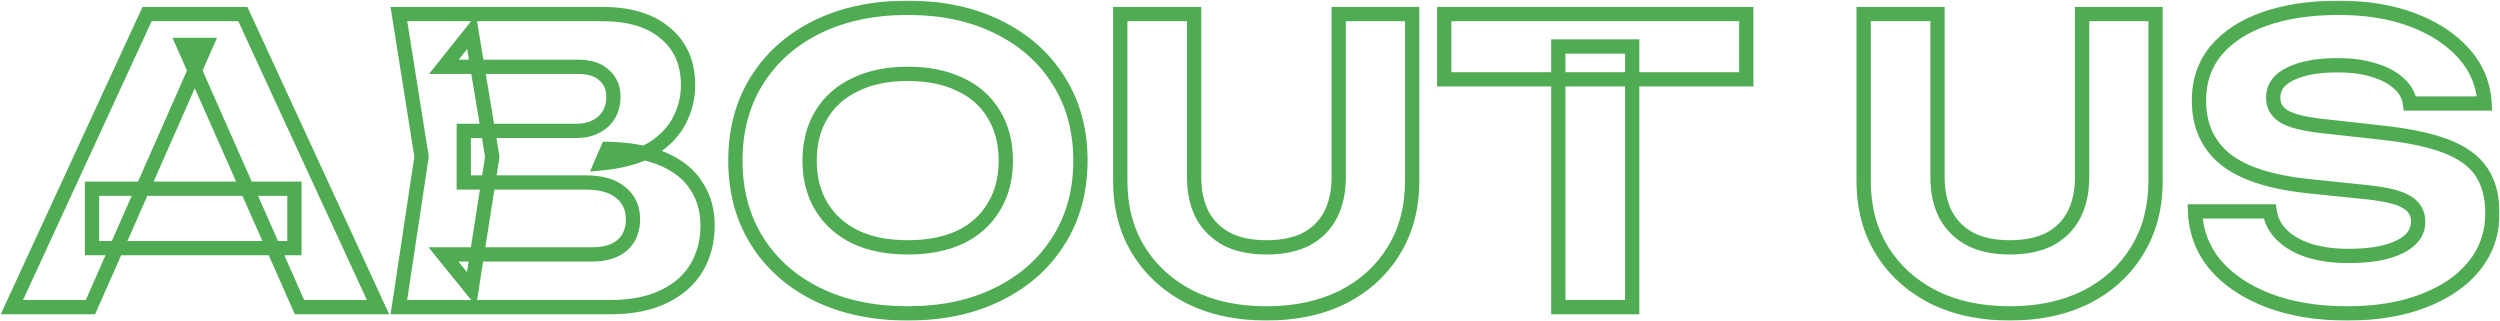 <?xml version="1.0" encoding="UTF-8"?> <svg xmlns="http://www.w3.org/2000/svg" width="700" height="90" viewBox="0 0 700 90" fill="none"><mask id="path-1-outside-1_2322_175" maskUnits="userSpaceOnUse" x="0" y="0" width="700" height="90" fill="black"><rect fill="white" width="700" height="90"></rect><path d="M25.759 69.478V52.847H82.436V69.478H25.759ZM67.993 3.937L105.852 86H83.859L51.362 12.581H57.708L25.321 86H3.328L41.186 3.937H67.993ZM168.368 45.735L170.119 41.686C176.538 41.832 181.79 42.817 185.875 44.641C190.032 46.464 193.096 48.981 195.066 52.19C197.108 55.327 198.129 58.974 198.129 63.132C198.129 67.509 197.108 71.448 195.066 74.949C193.023 78.377 189.959 81.076 185.875 83.046C181.863 85.015 176.829 86 170.775 86H111.69L118.036 43.875L111.69 3.937H168.696C176.282 3.937 182.154 5.725 186.312 9.299C190.543 12.8 192.658 17.651 192.658 23.851C192.658 27.28 191.856 30.562 190.251 33.699C188.646 36.835 186.093 39.498 182.592 41.686C179.091 43.802 174.349 45.151 168.368 45.735ZM132.042 80.967L124.164 71.229H165.851C169.426 71.229 172.198 70.39 174.167 68.712C176.209 66.962 177.231 64.518 177.231 61.381C177.231 58.245 176.1 55.764 173.839 53.941C171.65 52.044 168.368 51.096 163.991 51.096H129.853V36.653H161.365C164.356 36.653 166.836 35.814 168.806 34.136C170.775 32.386 171.76 30.015 171.76 27.024C171.76 24.617 170.921 22.648 169.243 21.116C167.566 19.511 165.122 18.709 161.912 18.709H124.273L132.042 8.971L137.841 43.875L132.042 80.967ZM254.158 87.751C244.53 87.751 236.068 85.963 228.774 82.389C221.552 78.815 215.935 73.818 211.923 67.399C207.911 60.98 205.906 53.503 205.906 44.969C205.906 36.434 207.911 28.957 211.923 22.538C215.935 16.119 221.552 11.123 228.774 7.548C236.068 3.974 244.53 2.187 254.158 2.187C263.787 2.187 272.212 3.974 279.434 7.548C286.728 11.123 292.381 16.119 296.393 22.538C300.478 28.957 302.52 36.434 302.52 44.969C302.52 53.503 300.478 60.98 296.393 67.399C292.381 73.818 286.728 78.815 279.434 82.389C272.212 85.963 263.787 87.751 254.158 87.751ZM254.158 69.259C259.848 69.259 264.735 68.311 268.82 66.414C272.905 64.445 276.042 61.637 278.23 57.989C280.491 54.342 281.622 50.002 281.622 44.969C281.622 39.936 280.491 35.595 278.23 31.948C276.042 28.301 272.905 25.529 268.82 23.633C264.735 21.663 259.848 20.678 254.158 20.678C248.542 20.678 243.691 21.663 239.606 23.633C235.521 25.529 232.348 28.301 230.087 31.948C227.825 35.595 226.695 39.936 226.695 44.969C226.695 50.002 227.825 54.342 230.087 57.989C232.348 61.637 235.521 64.445 239.606 66.414C243.691 68.311 248.542 69.259 254.158 69.259ZM334.354 49.674C334.354 53.686 335.12 57.187 336.652 60.178C338.256 63.095 340.554 65.357 343.545 66.962C346.536 68.493 350.219 69.259 354.596 69.259C359.046 69.259 362.766 68.493 365.756 66.962C368.747 65.357 371.008 63.095 372.54 60.178C374.072 57.187 374.838 53.686 374.838 49.674V3.937H395.408V50.658C395.408 58.099 393.694 64.591 390.266 70.135C386.91 75.678 382.169 80.019 376.042 83.155C369.914 86.219 362.766 87.751 354.596 87.751C346.426 87.751 339.278 86.219 333.15 83.155C327.023 80.019 322.245 75.678 318.817 70.135C315.388 64.591 313.674 58.099 313.674 50.658V3.937H334.354V49.674ZM436.333 13.019H457.013V86H436.333V13.019ZM404.383 3.937H488.962V22.21H404.383V3.937ZM542.502 49.674C542.502 53.686 543.268 57.187 544.8 60.178C546.405 63.095 548.702 65.357 551.693 66.962C554.684 68.493 558.367 69.259 562.744 69.259C567.194 69.259 570.914 68.493 573.905 66.962C576.895 65.357 579.157 63.095 580.688 60.178C582.22 57.187 582.986 53.686 582.986 49.674V3.937H603.556V50.658C603.556 58.099 601.842 64.591 598.414 70.135C595.058 75.678 590.317 80.019 584.19 83.155C578.062 86.219 570.914 87.751 562.744 87.751C554.574 87.751 547.426 86.219 541.298 83.155C535.171 80.019 530.393 75.678 526.965 70.135C523.536 64.591 521.822 58.099 521.822 50.658V3.937H542.502V49.674ZM614.61 59.193H635.509C635.873 61.673 637.004 63.861 638.901 65.758C640.797 67.654 643.314 69.113 646.45 70.135C649.66 71.156 653.38 71.666 657.611 71.666C663.665 71.666 668.407 70.828 671.835 69.15C675.336 67.472 677.087 65.101 677.087 62.038C677.087 59.703 676.066 57.916 674.023 56.676C672.054 55.363 668.334 54.415 662.863 53.831L646.997 52.19C635.983 51.096 627.995 48.543 623.035 44.531C618.148 40.519 615.704 35.048 615.704 28.119C615.704 22.648 617.309 17.979 620.519 14.113C623.801 10.247 628.36 7.293 634.196 5.25C640.104 3.208 646.997 2.187 654.875 2.187C662.681 2.187 669.574 3.317 675.555 5.579C681.537 7.84 686.315 10.977 689.889 14.989C693.463 19 695.396 23.669 695.688 28.994H674.789C674.498 26.806 673.476 24.945 671.726 23.414C670.048 21.809 667.75 20.569 664.832 19.694C661.988 18.745 658.523 18.271 654.438 18.271C648.967 18.271 644.59 19.073 641.308 20.678C638.098 22.21 636.493 24.435 636.493 27.353C636.493 29.541 637.442 31.255 639.338 32.495C641.308 33.735 644.773 34.647 649.733 35.231L666.474 37.091C674.133 37.893 680.26 39.17 684.856 40.92C689.451 42.671 692.77 45.078 694.813 48.142C696.855 51.206 697.876 55.072 697.876 59.74C697.876 65.357 696.162 70.281 692.734 74.511C689.378 78.669 684.637 81.915 678.509 84.249C672.455 86.584 665.379 87.751 657.283 87.751C648.894 87.751 641.527 86.547 635.18 84.14C628.907 81.733 623.947 78.414 620.3 74.183C616.726 69.879 614.829 64.883 614.61 59.193Z"></path></mask><path d="M25.759 69.478H23.759V71.478H25.759V69.478ZM25.759 52.847V50.847H23.759V52.847H25.759ZM82.436 52.847H84.436V50.847H82.436V52.847ZM82.436 69.478V71.478H84.436V69.478H82.436ZM67.993 3.937L69.81 3.1L69.273 1.937H67.993V3.937ZM105.852 86V88H108.977L107.668 85.162L105.852 86ZM83.859 86L82.03 86.809L82.557 88H83.859V86ZM51.362 12.581V10.581H48.29L49.533 13.391L51.362 12.581ZM57.708 12.581L59.538 13.389L60.777 10.581H57.708V12.581ZM25.321 86V88H26.625L27.151 86.807L25.321 86ZM3.328 86L1.512 85.162L0.203 88H3.328V86ZM41.186 3.937V1.937H39.907L39.37 3.1L41.186 3.937ZM25.759 69.478H27.759V52.847H25.759H23.759V69.478H25.759ZM25.759 52.847V54.847H82.436V52.847V50.847H25.759V52.847ZM82.436 52.847H80.436V69.478H82.436H84.436V52.847H82.436ZM82.436 69.478V67.478H25.759V69.478V71.478H82.436V69.478ZM67.993 3.937L66.177 4.775L104.036 86.838L105.852 86L107.668 85.162L69.81 3.1L67.993 3.937ZM105.852 86V84H83.859V86V88H105.852V86ZM83.859 86L85.688 85.191L53.191 11.772L51.362 12.581L49.533 13.391L82.03 86.809L83.859 86ZM51.362 12.581V14.581H57.708V12.581V10.581H51.362V12.581ZM57.708 12.581L55.879 11.774L23.491 85.193L25.321 86L27.151 86.807L59.538 13.389L57.708 12.581ZM25.321 86V84H3.328V86V88H25.321V86ZM3.328 86L5.144 86.838L43.002 4.775L41.186 3.937L39.37 3.1L1.512 85.162L3.328 86ZM41.186 3.937V5.937H67.993V3.937V1.937H41.186V3.937ZM168.368 45.735L166.532 44.941L165.186 48.055L168.562 47.725L168.368 45.735ZM170.119 41.686L170.164 39.687L168.817 39.656L168.283 40.892L170.119 41.686ZM185.875 44.641L185.059 46.467L185.071 46.472L185.875 44.641ZM195.066 52.19L193.361 53.236L193.375 53.259L193.39 53.282L195.066 52.19ZM195.066 74.949L196.784 75.972L196.789 75.965L196.793 75.957L195.066 74.949ZM185.875 83.046L185.006 81.244L185 81.247L184.993 81.25L185.875 83.046ZM111.69 86L109.712 85.702L109.366 88H111.69V86ZM118.036 43.875L120.014 44.172L120.06 43.866L120.011 43.561L118.036 43.875ZM111.69 3.937V1.937H109.347L109.715 4.251L111.69 3.937ZM186.312 9.299L185.008 10.816L185.023 10.828L185.037 10.84L186.312 9.299ZM190.251 33.699L188.471 32.788L188.471 32.788L190.251 33.699ZM182.592 41.686L183.626 43.398L183.639 43.39L183.652 43.382L182.592 41.686ZM132.042 80.967L130.487 82.225L133.321 85.729L134.018 81.276L132.042 80.967ZM124.164 71.229V69.229H119.973L122.609 72.487L124.164 71.229ZM174.167 68.712L175.464 70.235L175.469 70.231L174.167 68.712ZM173.839 53.941L172.529 55.452L172.556 55.475L172.583 55.498L173.839 53.941ZM129.853 51.096H127.853V53.096H129.853V51.096ZM129.853 36.653V34.653H127.853V36.653H129.853ZM168.806 34.136L170.103 35.659L170.119 35.645L170.134 35.631L168.806 34.136ZM169.243 21.116L167.861 22.561L167.878 22.577L167.895 22.593L169.243 21.116ZM124.273 18.709L122.71 17.462L120.119 20.709H124.273V18.709ZM132.042 8.971L134.015 8.643L133.279 4.213L130.478 7.723L132.042 8.971ZM137.841 43.875L139.817 44.184L139.866 43.865L139.814 43.547L137.841 43.875ZM168.368 45.735L170.204 46.529L171.954 42.48L170.119 41.686L168.283 40.892L166.532 44.941L168.368 45.735ZM170.119 41.686L170.073 43.686C176.333 43.828 181.298 44.788 185.059 46.467L185.875 44.641L186.69 42.814C182.281 40.846 176.742 39.836 170.164 39.687L170.119 41.686ZM185.875 44.641L185.071 46.472C188.934 48.166 191.645 50.441 193.361 53.236L195.066 52.19L196.77 51.144C194.547 47.521 191.131 44.762 186.678 42.809L185.875 44.641ZM195.066 52.19L193.39 53.282C195.198 56.058 196.129 59.317 196.129 63.132H198.129H200.129C200.129 58.631 199.019 54.596 196.742 51.099L195.066 52.19ZM198.129 63.132H196.129C196.129 67.184 195.188 70.77 193.338 73.941L195.066 74.949L196.793 75.957C199.028 72.125 200.129 67.834 200.129 63.132H198.129ZM195.066 74.949L193.347 73.925C191.532 76.972 188.787 79.421 185.006 81.244L185.875 83.046L186.743 84.847C191.132 82.731 194.514 79.782 196.784 75.972L195.066 74.949ZM185.875 83.046L184.993 81.25C181.335 83.046 176.627 84 170.775 84V86V88C177.032 88 182.39 86.984 186.756 84.841L185.875 83.046ZM170.775 86V84H111.69V86V88H170.775V86ZM111.69 86L113.668 86.298L120.014 44.172L118.036 43.875L116.059 43.577L109.712 85.702L111.69 86ZM118.036 43.875L120.011 43.561L113.665 3.624L111.69 3.937L109.715 4.251L116.061 44.188L118.036 43.875ZM111.69 3.937V5.937H168.696V3.937V1.937H111.69V3.937ZM168.696 3.937V5.937C175.987 5.937 181.332 7.655 185.008 10.816L186.312 9.299L187.616 7.782C182.977 3.795 176.578 1.937 168.696 1.937V3.937ZM186.312 9.299L185.037 10.84C188.746 13.909 190.658 18.16 190.658 23.851H192.658H194.658C194.658 17.142 192.34 11.691 187.587 7.758L186.312 9.299ZM192.658 23.851H190.658C190.658 26.954 189.935 29.925 188.471 32.788L190.251 33.699L192.032 34.61C193.777 31.199 194.658 27.605 194.658 23.851H192.658ZM190.251 33.699L188.471 32.788C187.057 35.551 184.78 37.96 181.532 39.99L182.592 41.686L183.652 43.382C187.407 41.035 190.236 38.12 192.032 34.61L190.251 33.699ZM182.592 41.686L181.558 39.974C178.403 41.88 173.986 43.177 168.174 43.744L168.368 45.735L168.562 47.725C174.713 47.125 179.778 45.723 183.626 43.398L182.592 41.686ZM132.042 80.967L133.596 79.709L125.718 69.971L124.164 71.229L122.609 72.487L130.487 82.225L132.042 80.967ZM124.164 71.229V73.229H165.851V71.229V69.229H124.164V71.229ZM165.851 71.229V73.229C169.72 73.229 173.015 72.32 175.464 70.235L174.167 68.712L172.87 67.19C171.38 68.459 169.131 69.229 165.851 69.229V71.229ZM174.167 68.712L175.469 70.231C178.03 68.035 179.231 64.994 179.231 61.381H177.231H175.231C175.231 64.041 174.389 65.888 172.865 67.194L174.167 68.712ZM177.231 61.381H179.231C179.231 57.695 177.868 54.621 175.094 52.384L173.839 53.941L172.583 55.498C174.332 56.908 175.231 58.794 175.231 61.381H177.231ZM173.839 53.941L175.149 52.429C172.45 50.091 168.612 49.096 163.991 49.096V51.096V53.096C168.124 53.096 170.851 53.998 172.529 55.452L173.839 53.941ZM163.991 51.096V49.096H129.853V51.096V53.096H163.991V51.096ZM129.853 51.096H131.853V36.653H129.853H127.853V51.096H129.853ZM129.853 36.653V38.653H161.365V36.653V34.653H129.853V36.653ZM161.365 36.653V38.653C164.753 38.653 167.716 37.692 170.103 35.659L168.806 34.136L167.509 32.614C165.956 33.936 163.959 34.653 161.365 34.653V36.653ZM168.806 34.136L170.134 35.631C172.591 33.448 173.76 30.501 173.76 27.024H171.76H169.76C169.76 29.529 168.959 31.324 167.477 32.642L168.806 34.136ZM171.76 27.024H173.76C173.76 24.093 172.712 21.574 170.592 19.639L169.243 21.116L167.895 22.593C169.13 23.721 169.76 25.142 169.76 27.024H171.76ZM169.243 21.116L170.626 19.671C168.453 17.592 165.437 16.709 161.912 16.709V18.709V20.709C164.806 20.709 166.678 21.43 167.861 22.561L169.243 21.116ZM161.912 18.709V16.709H124.273V18.709V20.709H161.912V18.709ZM124.273 18.709L125.836 19.956L133.605 10.218L132.042 8.971L130.478 7.723L122.71 17.462L124.273 18.709ZM132.042 8.971L130.069 9.298L135.868 44.202L137.841 43.875L139.814 43.547L134.015 8.643L132.042 8.971ZM137.841 43.875L135.865 43.566L130.066 80.658L132.042 80.967L134.018 81.276L139.817 44.184L137.841 43.875ZM228.774 82.389L227.886 84.182L227.894 84.185L228.774 82.389ZM211.923 67.399L210.227 68.459L210.227 68.459L211.923 67.399ZM211.923 22.538L210.227 21.478L210.227 21.478L211.923 22.538ZM228.774 7.548L227.894 5.752L227.886 5.756L228.774 7.548ZM279.434 7.548L278.546 9.341L278.554 9.344L279.434 7.548ZM296.393 22.538L294.697 23.598L294.701 23.605L294.706 23.612L296.393 22.538ZM296.393 67.399L294.706 66.325L294.701 66.332L294.697 66.339L296.393 67.399ZM279.434 82.389L278.553 80.593L278.546 80.597L279.434 82.389ZM268.82 66.414L269.662 68.228L269.676 68.222L269.689 68.216L268.82 66.414ZM278.23 57.989L276.53 56.935L276.522 56.948L276.515 56.96L278.23 57.989ZM278.23 31.948L276.515 32.977L276.522 32.99L276.53 33.002L278.23 31.948ZM268.82 23.633L267.952 25.434L267.965 25.44L267.978 25.447L268.82 23.633ZM239.606 23.633L240.448 25.447L240.461 25.44L240.474 25.434L239.606 23.633ZM230.087 31.948L231.786 33.002L231.786 33.002L230.087 31.948ZM230.087 57.989L231.786 56.935L231.786 56.935L230.087 57.989ZM239.606 66.414L238.737 68.216L238.75 68.222L238.764 68.228L239.606 66.414ZM254.158 87.751V85.751C244.779 85.751 236.628 84.011 229.654 80.593L228.774 82.389L227.894 84.185C235.508 87.916 244.281 89.751 254.158 89.751V87.751ZM228.774 82.389L229.661 80.597C222.749 77.176 217.422 72.423 213.619 66.339L211.923 67.399L210.227 68.459C214.449 75.213 220.355 80.454 227.886 84.182L228.774 82.389ZM211.923 67.399L213.619 66.339C209.831 60.277 207.906 53.178 207.906 44.969H205.906H203.906C203.906 53.829 205.992 61.683 210.227 68.459L211.923 67.399ZM205.906 44.969H207.906C207.906 36.76 209.831 29.66 213.619 23.598L211.923 22.538L210.227 21.478C205.992 28.255 203.906 36.108 203.906 44.969H205.906ZM211.923 22.538L213.619 23.598C217.422 17.514 222.749 12.762 229.661 9.341L228.774 7.548L227.886 5.756C220.355 9.483 214.449 14.724 210.227 21.478L211.923 22.538ZM228.774 7.548L229.654 9.344C236.628 5.927 244.779 4.187 254.158 4.187V2.187V0.187C244.281 0.187 235.508 2.021 227.894 5.752L228.774 7.548ZM254.158 2.187V4.187C263.539 4.187 271.649 5.927 278.546 9.341L279.434 7.548L280.321 5.756C272.775 2.021 264.035 0.187 254.158 0.187V2.187ZM279.434 7.548L278.554 9.344C285.538 12.767 290.898 17.519 294.697 23.598L296.393 22.538L298.089 21.478C293.865 14.719 287.918 9.478 280.314 5.752L279.434 7.548ZM296.393 22.538L294.706 23.612C298.562 29.672 300.52 36.767 300.52 44.969H302.52H304.52C304.52 36.102 302.394 28.243 298.08 21.465L296.393 22.538ZM302.52 44.969H300.52C300.52 53.171 298.562 60.265 294.706 66.325L296.393 67.399L298.08 68.473C302.394 61.695 304.52 53.836 304.52 44.969H302.52ZM296.393 67.399L294.697 66.339C290.898 72.418 285.538 77.171 278.554 80.593L279.434 82.389L280.314 84.185C287.918 80.459 293.865 75.218 298.089 68.459L296.393 67.399ZM279.434 82.389L278.546 80.597C271.649 84.01 263.539 85.751 254.158 85.751V87.751V89.751C264.035 89.751 272.775 87.917 280.321 84.182L279.434 82.389ZM254.158 69.259V71.259C260.065 71.259 265.254 70.275 269.662 68.228L268.82 66.414L267.978 64.6C264.217 66.347 259.631 67.259 254.158 67.259V69.259ZM268.82 66.414L269.689 68.216C274.101 66.089 277.542 63.023 279.945 59.018L278.23 57.989L276.515 56.96C274.541 60.251 271.709 62.801 267.952 64.613L268.82 66.414ZM278.23 57.989L279.93 59.043C282.419 55.028 283.622 50.309 283.622 44.969H281.622H279.622C279.622 49.695 278.563 53.656 276.53 56.935L278.23 57.989ZM281.622 44.969H283.622C283.622 39.629 282.419 34.909 279.93 30.894L278.23 31.948L276.53 33.002C278.563 36.282 279.622 40.243 279.622 44.969H281.622ZM278.23 31.948L279.945 30.919C277.538 26.908 274.088 23.873 269.662 21.819L268.82 23.633L267.978 25.447C271.722 27.185 274.545 29.694 276.515 32.977L278.23 31.948ZM268.82 23.633L269.689 21.831C265.273 19.702 260.074 18.678 254.158 18.678V20.678V22.678C259.622 22.678 264.198 23.624 267.952 25.434L268.82 23.633ZM254.158 20.678V18.678C248.311 18.678 243.15 19.703 238.737 21.831L239.606 23.633L240.474 25.434C244.232 23.622 248.772 22.678 254.158 22.678V20.678ZM239.606 23.633L238.764 21.819C234.343 23.871 230.864 26.899 228.387 30.894L230.087 31.948L231.786 33.002C233.832 29.703 236.699 27.187 240.448 25.447L239.606 23.633ZM230.087 31.948L228.387 30.894C225.898 34.909 224.695 39.629 224.695 44.969H226.695H228.695C228.695 40.243 229.753 36.282 231.786 33.002L230.087 31.948ZM226.695 44.969H224.695C224.695 50.309 225.898 55.028 228.387 59.043L230.087 57.989L231.786 56.935C229.753 53.656 228.695 49.695 228.695 44.969H226.695ZM230.087 57.989L228.387 59.043C230.86 63.032 234.33 66.091 238.737 68.216L239.606 66.414L240.474 64.613C236.712 62.799 233.836 60.241 231.786 56.935L230.087 57.989ZM239.606 66.414L238.764 68.228C243.169 70.274 248.321 71.259 254.158 71.259V69.259V67.259C248.763 67.259 244.212 66.348 240.448 64.6L239.606 66.414ZM336.652 60.178L334.872 61.089L334.885 61.116L334.899 61.142L336.652 60.178ZM343.545 66.962L342.599 68.724L342.616 68.733L342.633 68.742L343.545 66.962ZM365.756 66.962L366.668 68.742L366.685 68.733L366.702 68.724L365.756 66.962ZM372.54 60.178L374.311 61.107L374.316 61.098L374.32 61.089L372.54 60.178ZM374.838 3.937V1.937H372.838V3.937H374.838ZM395.408 3.937H397.408V1.937H395.408V3.937ZM390.266 70.135L388.565 69.083L388.56 69.091L388.555 69.099L390.266 70.135ZM376.042 83.155L376.936 84.944L376.945 84.94L376.953 84.936L376.042 83.155ZM333.15 83.155L332.239 84.936L332.247 84.94L332.256 84.944L333.15 83.155ZM318.817 70.135L320.518 69.083L320.518 69.083L318.817 70.135ZM313.674 3.937V1.937H311.674V3.937H313.674ZM334.354 3.937H336.354V1.937H334.354V3.937ZM334.354 49.674H332.354C332.354 53.942 333.17 57.767 334.872 61.089L336.652 60.178L338.432 59.266C337.07 56.607 336.354 53.43 336.354 49.674H334.354ZM336.652 60.178L334.899 61.142C336.694 64.405 339.275 66.94 342.599 68.724L343.545 66.962L344.49 65.199C341.833 63.773 339.819 61.786 338.404 59.214L336.652 60.178ZM343.545 66.962L342.633 68.742C345.978 70.455 349.995 71.259 354.596 71.259V69.259V67.259C350.444 67.259 347.093 66.532 344.457 65.181L343.545 66.962ZM354.596 69.259V71.259C359.264 71.259 363.319 70.457 366.668 68.742L365.756 66.962L364.845 65.181C362.213 66.53 358.827 67.259 354.596 67.259V69.259ZM365.756 66.962L366.702 68.724C370.034 66.936 372.588 64.39 374.311 61.107L372.54 60.178L370.769 59.248C369.429 61.801 367.461 63.777 364.811 65.199L365.756 66.962ZM372.54 60.178L374.32 61.089C376.022 57.767 376.838 53.942 376.838 49.674H374.838H372.838C372.838 53.43 372.122 56.607 370.76 59.266L372.54 60.178ZM374.838 49.674H376.838V3.937H374.838H372.838V49.674H374.838ZM374.838 3.937V5.937H395.408V3.937V1.937H374.838V3.937ZM395.408 3.937H393.408V50.658H395.408H397.408V3.937H395.408ZM395.408 50.658H393.408C393.408 57.781 391.771 63.898 388.565 69.083L390.266 70.135L391.967 71.186C395.617 65.284 397.408 58.417 397.408 50.658H395.408ZM390.266 70.135L388.555 69.099C385.404 74.305 380.949 78.397 375.13 81.375L376.042 83.155L376.953 84.936C383.389 81.641 388.417 77.052 391.977 71.17L390.266 70.135ZM376.042 83.155L375.147 81.366C369.346 84.267 362.515 85.751 354.596 85.751V87.751V89.751C363.017 89.751 370.482 88.171 376.936 84.944L376.042 83.155ZM354.596 87.751V85.751C346.677 85.751 339.846 84.267 334.045 81.366L333.15 83.155L332.256 84.944C338.709 88.171 346.175 89.751 354.596 89.751V87.751ZM333.15 83.155L334.062 81.375C328.24 78.395 323.743 74.299 320.518 69.083L318.817 70.135L317.116 71.186C320.747 77.058 325.806 81.642 332.239 84.936L333.15 83.155ZM318.817 70.135L320.518 69.083C317.311 63.898 315.674 57.781 315.674 50.658H313.674H311.674C311.674 58.417 313.465 65.284 317.116 71.186L318.817 70.135ZM313.674 50.658H315.674V3.937H313.674H311.674V50.658H313.674ZM313.674 3.937V5.937H334.354V3.937V1.937H313.674V3.937ZM334.354 3.937H332.354V49.674H334.354H336.354V3.937H334.354ZM436.333 13.019V11.019H434.333V13.019H436.333ZM457.013 13.019H459.013V11.019H457.013V13.019ZM457.013 86V88H459.013V86H457.013ZM436.333 86H434.333V88H436.333V86ZM404.383 3.937V1.937H402.383V3.937H404.383ZM488.962 3.937H490.962V1.937H488.962V3.937ZM488.962 22.21V24.21H490.962V22.21H488.962ZM404.383 22.21H402.383V24.21H404.383V22.21ZM436.333 13.019V15.019H457.013V13.019V11.019H436.333V13.019ZM457.013 13.019H455.013V86H457.013H459.013V13.019H457.013ZM457.013 86V84H436.333V86V88H457.013V86ZM436.333 86H438.333V13.019H436.333H434.333V86H436.333ZM404.383 3.937V5.937H488.962V3.937V1.937H404.383V3.937ZM488.962 3.937H486.962V22.21H488.962H490.962V3.937H488.962ZM488.962 22.21V20.21H404.383V22.21V24.21H488.962V22.21ZM404.383 22.21H406.383V3.937H404.383H402.383V22.21H404.383ZM544.8 60.178L543.02 61.089L543.033 61.116L543.047 61.142L544.8 60.178ZM551.693 66.962L550.747 68.724L550.764 68.733L550.781 68.742L551.693 66.962ZM573.905 66.962L574.816 68.742L574.833 68.733L574.85 68.724L573.905 66.962ZM580.688 60.178L582.459 61.107L582.464 61.098L582.468 61.089L580.688 60.178ZM582.986 3.937V1.937H580.986V3.937H582.986ZM603.556 3.937H605.556V1.937H603.556V3.937ZM598.414 70.135L596.713 69.083L596.708 69.091L596.703 69.099L598.414 70.135ZM584.19 83.155L585.084 84.944L585.093 84.94L585.101 84.936L584.19 83.155ZM541.298 83.155L540.387 84.936L540.395 84.94L540.404 84.944L541.298 83.155ZM526.965 70.135L528.666 69.083L528.666 69.083L526.965 70.135ZM521.822 3.937V1.937H519.822V3.937H521.822ZM542.502 3.937H544.502V1.937H542.502V3.937ZM542.502 49.674H540.502C540.502 53.942 541.318 57.767 543.02 61.089L544.8 60.178L546.58 59.266C545.218 56.607 544.502 53.43 544.502 49.674H542.502ZM544.8 60.178L543.047 61.142C544.842 64.405 547.423 66.94 550.747 68.724L551.693 66.962L552.639 65.199C549.981 63.773 547.967 61.786 546.552 59.214L544.8 60.178ZM551.693 66.962L550.781 68.742C554.126 70.455 558.143 71.259 562.744 71.259V69.259V67.259C558.592 67.259 555.241 66.532 552.605 65.181L551.693 66.962ZM562.744 69.259V71.259C567.412 71.259 571.467 70.457 574.816 68.742L573.905 66.962L572.993 65.181C570.361 66.53 566.975 67.259 562.744 67.259V69.259ZM573.905 66.962L574.85 68.724C578.182 66.936 580.736 64.39 582.459 61.107L580.688 60.178L578.918 59.248C577.577 61.801 575.609 63.777 572.959 65.199L573.905 66.962ZM580.688 60.178L582.468 61.089C584.17 57.767 584.986 53.942 584.986 49.674H582.986H580.986C580.986 53.43 580.27 56.607 578.908 59.266L580.688 60.178ZM582.986 49.674H584.986V3.937H582.986H580.986V49.674H582.986ZM582.986 3.937V5.937H603.556V3.937V1.937H582.986V3.937ZM603.556 3.937H601.556V50.658H603.556H605.556V3.937H603.556ZM603.556 50.658H601.556C601.556 57.781 599.919 63.898 596.713 69.083L598.414 70.135L600.115 71.186C603.765 65.284 605.556 58.417 605.556 50.658H603.556ZM598.414 70.135L596.703 69.099C593.552 74.305 589.097 78.397 583.278 81.375L584.19 83.155L585.101 84.936C591.537 81.641 596.565 77.052 600.125 71.17L598.414 70.135ZM584.19 83.155L583.295 81.366C577.494 84.267 570.663 85.751 562.744 85.751V87.751V89.751C571.165 89.751 578.631 88.171 585.084 84.944L584.19 83.155ZM562.744 87.751V85.751C554.825 85.751 547.994 84.267 542.193 81.366L541.298 83.155L540.404 84.944C546.858 88.171 554.323 89.751 562.744 89.751V87.751ZM541.298 83.155L542.21 81.375C536.388 78.395 531.891 74.299 528.666 69.083L526.965 70.135L525.264 71.186C528.895 77.058 533.954 81.642 540.387 84.936L541.298 83.155ZM526.965 70.135L528.666 69.083C525.459 63.898 523.822 57.781 523.822 50.658H521.822H519.822C519.822 58.417 521.613 65.284 525.264 71.186L526.965 70.135ZM521.822 50.658H523.822V3.937H521.822H519.822V50.658H521.822ZM521.822 3.937V5.937H542.502V3.937V1.937H521.822V3.937ZM542.502 3.937H540.502V49.674H542.502H544.502V3.937H542.502ZM614.61 59.193V57.193H612.532L612.612 59.27L614.61 59.193ZM635.509 59.193L637.487 58.902L637.236 57.193H635.509V59.193ZM638.901 65.758L637.486 67.172L637.486 67.172L638.901 65.758ZM646.45 70.135L645.831 72.036L645.844 72.04L646.45 70.135ZM671.835 69.15L670.971 67.346L670.963 67.35L670.956 67.353L671.835 69.15ZM674.023 56.676L672.914 58.34L672.949 58.364L672.985 58.386L674.023 56.676ZM662.863 53.831L663.075 51.843L663.069 51.842L662.863 53.831ZM646.997 52.19L647.203 50.201L647.195 50.2L646.997 52.19ZM623.035 44.531L621.766 46.077L621.772 46.081L621.777 46.086L623.035 44.531ZM620.519 14.113L618.994 12.819L618.987 12.827L618.98 12.836L620.519 14.113ZM634.196 5.25L633.542 3.36L633.535 3.363L634.196 5.25ZM675.555 5.579L674.848 7.45L674.848 7.45L675.555 5.579ZM689.889 14.989L688.395 16.319L688.395 16.319L689.889 14.989ZM695.688 28.994V30.994H697.8L697.685 28.884L695.688 28.994ZM674.789 28.994L672.807 29.258L673.038 30.994H674.789V28.994ZM671.726 23.414L670.343 24.859L670.375 24.89L670.409 24.919L671.726 23.414ZM664.832 19.694L664.2 21.591L664.229 21.6L664.258 21.609L664.832 19.694ZM641.308 20.678L642.169 22.483L642.178 22.479L642.186 22.475L641.308 20.678ZM639.338 32.495L638.244 34.169L638.258 34.179L638.273 34.188L639.338 32.495ZM649.733 35.231L649.499 37.217L649.512 37.218L649.733 35.231ZM666.474 37.091L666.253 39.079L666.265 39.08L666.474 37.091ZM684.856 40.92L685.568 39.051L685.568 39.051L684.856 40.92ZM692.734 74.511L691.18 73.252L691.177 73.255L692.734 74.511ZM678.509 84.249L677.797 82.38L677.79 82.383L678.509 84.249ZM635.18 84.14L634.464 86.007L634.471 86.01L635.18 84.14ZM620.3 74.183L618.761 75.461L618.773 75.475L618.785 75.489L620.3 74.183ZM614.61 59.193V61.193H635.509V59.193V57.193H614.61V59.193ZM635.509 59.193L633.53 59.484C633.962 62.42 635.308 64.994 637.486 67.172L638.901 65.758L640.315 64.344C638.7 62.729 637.785 60.926 637.487 58.902L635.509 59.193ZM638.901 65.758L637.486 67.172C639.651 69.337 642.463 70.94 645.831 72.036L646.45 70.135L647.07 68.233C644.165 67.287 641.943 65.972 640.315 64.344L638.901 65.758ZM646.45 70.135L645.844 72.04C649.292 73.138 653.225 73.666 657.611 73.666V71.666V69.666C653.536 69.666 650.028 69.174 647.057 68.229L646.45 70.135ZM657.611 71.666V73.666C663.81 73.666 668.898 72.814 672.714 70.946L671.835 69.15L670.956 67.353C667.916 68.841 663.52 69.666 657.611 69.666V71.666ZM671.835 69.15L672.699 70.954C676.672 69.05 679.087 66.091 679.087 62.038H677.087H675.087C675.087 64.112 674.001 65.894 670.971 67.346L671.835 69.15ZM677.087 62.038H679.087C679.087 58.985 677.684 56.559 675.061 54.967L674.023 56.676L672.985 58.386C674.448 59.274 675.087 60.422 675.087 62.038H677.087ZM674.023 56.676L675.133 55.012C672.716 53.401 668.548 52.427 663.075 51.843L662.863 53.831L662.651 55.82C668.119 56.404 671.391 57.325 672.914 58.34L674.023 56.676ZM662.863 53.831L663.069 51.842L647.203 50.201L646.997 52.19L646.792 54.18L662.657 55.821L662.863 53.831ZM646.997 52.19L647.195 50.2C636.317 49.119 628.8 46.621 624.293 42.976L623.035 44.531L621.777 46.086C627.191 50.465 635.649 53.073 646.8 54.181L646.997 52.19ZM623.035 44.531L624.304 42.985C619.928 39.393 617.704 34.515 617.704 28.119H615.704H613.704C613.704 35.582 616.368 41.645 621.766 46.077L623.035 44.531ZM615.704 28.119H617.704C617.704 23.07 619.173 18.865 622.057 15.391L620.519 14.113L618.98 12.836C615.445 17.093 613.704 22.226 613.704 28.119H615.704ZM620.519 14.113L622.043 15.408C625.05 11.866 629.283 9.089 634.856 7.138L634.196 5.25L633.535 3.363C627.437 5.497 622.552 8.628 618.994 12.819L620.519 14.113ZM634.196 5.25L634.849 7.141C640.501 5.187 647.165 4.187 654.875 4.187V2.187V0.187C646.83 0.187 639.708 1.229 633.542 3.36L634.196 5.25ZM654.875 2.187V4.187C662.491 4.187 669.136 5.29 674.848 7.45L675.555 5.579L676.262 3.708C670.011 1.345 662.871 0.187 654.875 0.187V2.187ZM675.555 5.579L674.848 7.45C680.585 9.618 685.073 12.59 688.395 16.319L689.889 14.989L691.382 13.658C687.556 9.364 682.489 6.062 676.262 3.708L675.555 5.579ZM689.889 14.989L688.395 16.319C691.671 19.995 693.424 24.234 693.691 29.103L695.688 28.994L697.685 28.884C697.368 23.104 695.255 18.006 691.382 13.658L689.889 14.989ZM695.688 28.994V26.994H674.789V28.994V30.994H695.688V28.994ZM674.789 28.994L676.772 28.73C676.412 26.033 675.137 23.741 673.043 21.909L671.726 23.414L670.409 24.919C671.816 26.15 672.583 27.578 672.807 29.258L674.789 28.994ZM671.726 23.414L673.108 21.968C671.142 20.088 668.537 18.717 665.407 17.778L664.832 19.694L664.258 21.609C666.964 22.421 668.954 23.53 670.343 24.859L671.726 23.414ZM664.832 19.694L665.465 17.796C662.357 16.76 658.665 16.271 654.438 16.271V18.271V20.271C658.38 20.271 661.618 20.73 664.2 21.591L664.832 19.694ZM654.438 18.271V16.271C648.801 16.271 644.087 17.093 640.429 18.881L641.308 20.678L642.186 22.475C645.093 21.054 649.133 20.271 654.438 20.271V18.271ZM641.308 20.678L640.446 18.873C638.626 19.742 637.123 20.872 636.075 22.326C635.011 23.801 634.493 25.502 634.493 27.353H636.493H638.493C638.493 26.285 638.779 25.415 639.319 24.666C639.876 23.894 640.78 23.146 642.169 22.483L641.308 20.678ZM636.493 27.353H634.493C634.493 30.244 635.806 32.575 638.244 34.169L639.338 32.495L640.433 30.821C639.077 29.935 638.493 28.838 638.493 27.353H636.493ZM639.338 32.495L638.273 34.188C640.65 35.684 644.507 36.63 649.499 37.217L649.733 35.231L649.967 33.244C645.039 32.665 641.966 31.786 640.404 30.803L639.338 32.495ZM649.733 35.231L649.512 37.218L666.253 39.078L666.474 37.091L666.694 35.103L649.954 33.243L649.733 35.231ZM666.474 37.091L666.265 39.08C673.838 39.873 679.774 41.125 684.144 42.789L684.856 40.92L685.568 39.051C680.746 37.215 674.428 35.913 666.682 35.102L666.474 37.091ZM684.856 40.92L684.144 42.789C688.479 44.441 691.403 46.633 693.148 49.251L694.813 48.142L696.477 47.032C694.137 43.523 690.423 40.901 685.568 39.051L684.856 40.92ZM694.813 48.142L693.148 49.251C694.92 51.908 695.876 55.361 695.876 59.74H697.876H699.876C699.876 54.782 698.79 50.503 696.477 47.032L694.813 48.142ZM697.876 59.74H695.876C695.876 64.914 694.31 69.389 691.18 73.252L692.734 74.511L694.287 75.77C698.014 71.171 699.876 65.799 699.876 59.74H697.876ZM692.734 74.511L691.177 73.255C688.089 77.081 683.669 80.144 677.797 82.38L678.509 84.249L679.221 86.118C685.605 83.687 690.667 80.257 694.29 75.767L692.734 74.511ZM678.509 84.249L677.79 82.383C672.014 84.61 665.192 85.751 657.283 85.751V87.751V89.751C665.567 89.751 672.896 88.557 679.229 86.115L678.509 84.249ZM657.283 87.751V85.751C649.081 85.751 641.963 84.573 635.89 82.27L635.18 84.14L634.471 86.01C641.09 88.521 648.707 89.751 657.283 89.751V87.751ZM635.18 84.14L635.897 82.273C629.87 79.96 625.206 76.812 621.815 72.877L620.3 74.183L618.785 75.489C622.688 80.016 627.945 83.505 634.464 86.007L635.18 84.14ZM620.3 74.183L621.838 72.905C618.551 68.947 616.811 64.374 616.609 59.116L614.61 59.193L612.612 59.27C612.847 65.391 614.9 70.812 618.761 75.461L620.3 74.183Z" fill="#50AC53" mask="url(#path-1-outside-1_2322_175)"></path></svg> 